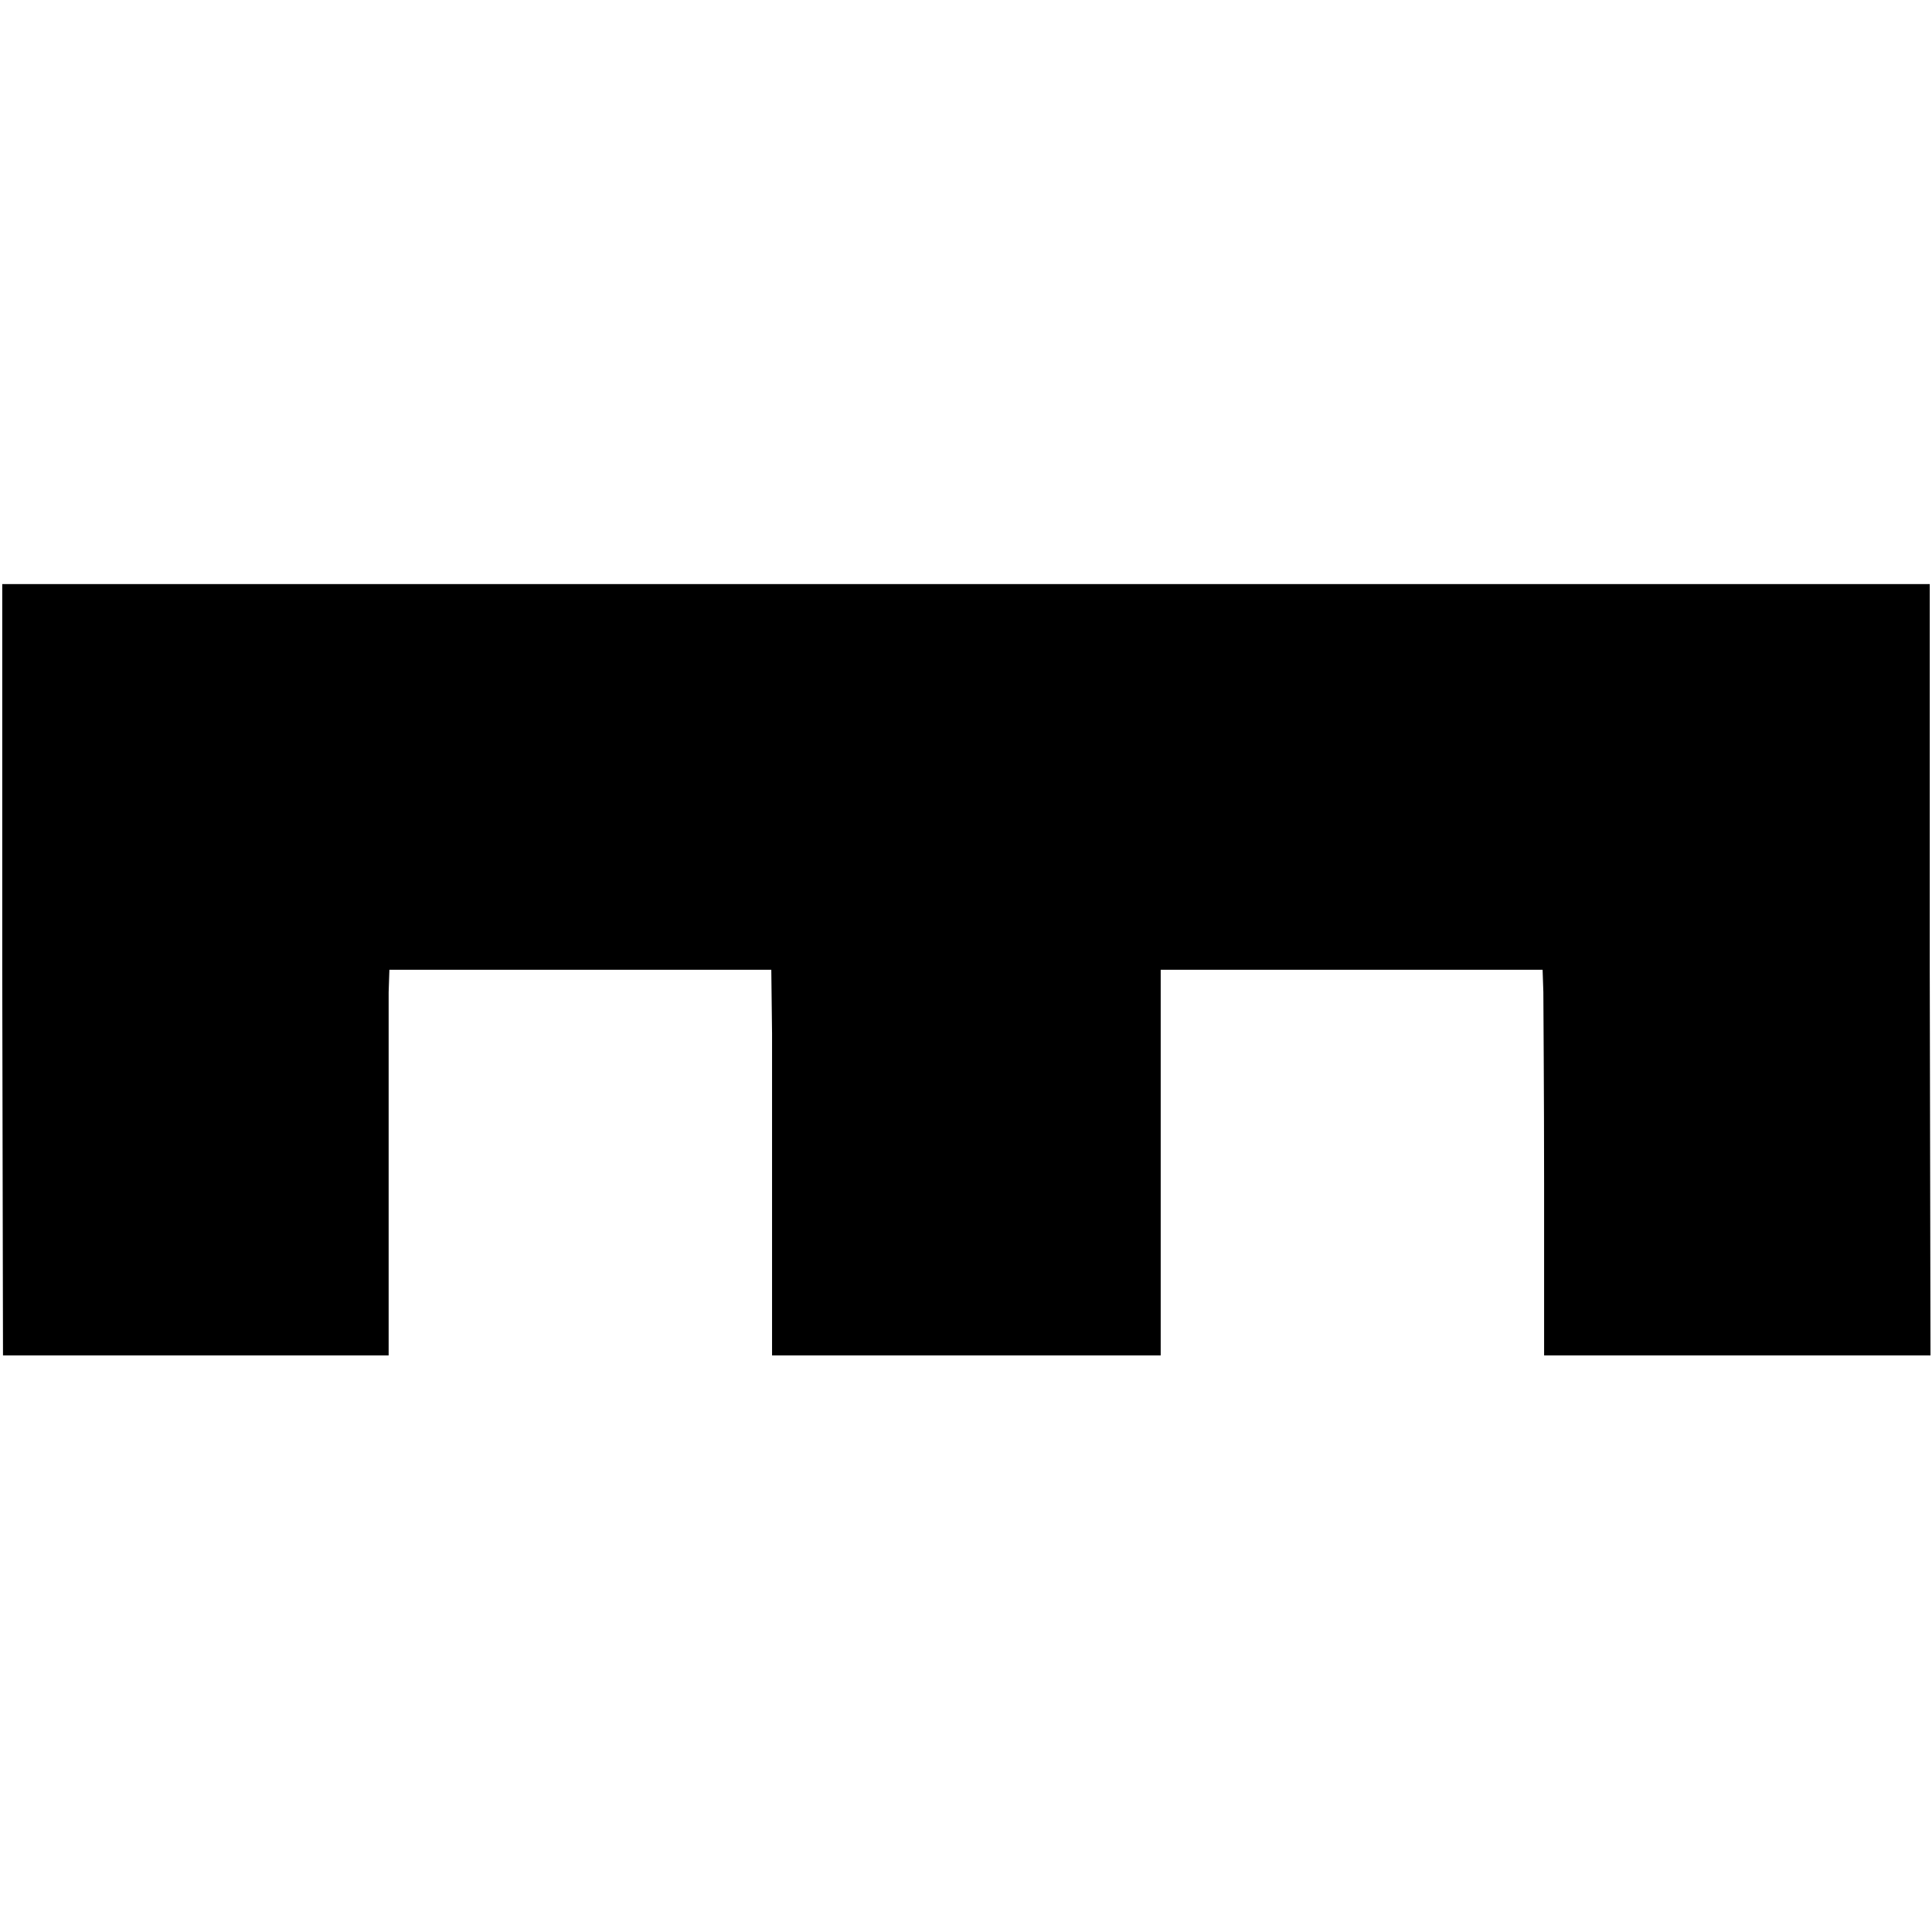 <?xml version="1.0" standalone="no"?>
<!DOCTYPE svg PUBLIC "-//W3C//DTD SVG 20010904//EN"
 "http://www.w3.org/TR/2001/REC-SVG-20010904/DTD/svg10.dtd">
<svg version="1.0" xmlns="http://www.w3.org/2000/svg"
 width="258pt" height="258pt" viewBox="0 0 258 258"
 preserveAspectRatio="xMidYMid meet">
<g transform="translate(0,258) scale(0.1,-0.1)"
fill="#000000" stroke="none">
<path d="M3 1285 l1 -515 257 0 258 0 0 228 c0 125 0 241 0 257 l1 30 255 0
255 0 1 -85 c0 -47 0 -163 0 -257 l0 -173 259 0 260 0 0 258 0 257 255 0 255
0 1 -30 c0 -16 1 -132 1 -257 l0 -228 258 0 258 0 -1 515 0 515 -1287 0 -1287
0 0 -515z"/>
</g>
</svg>
